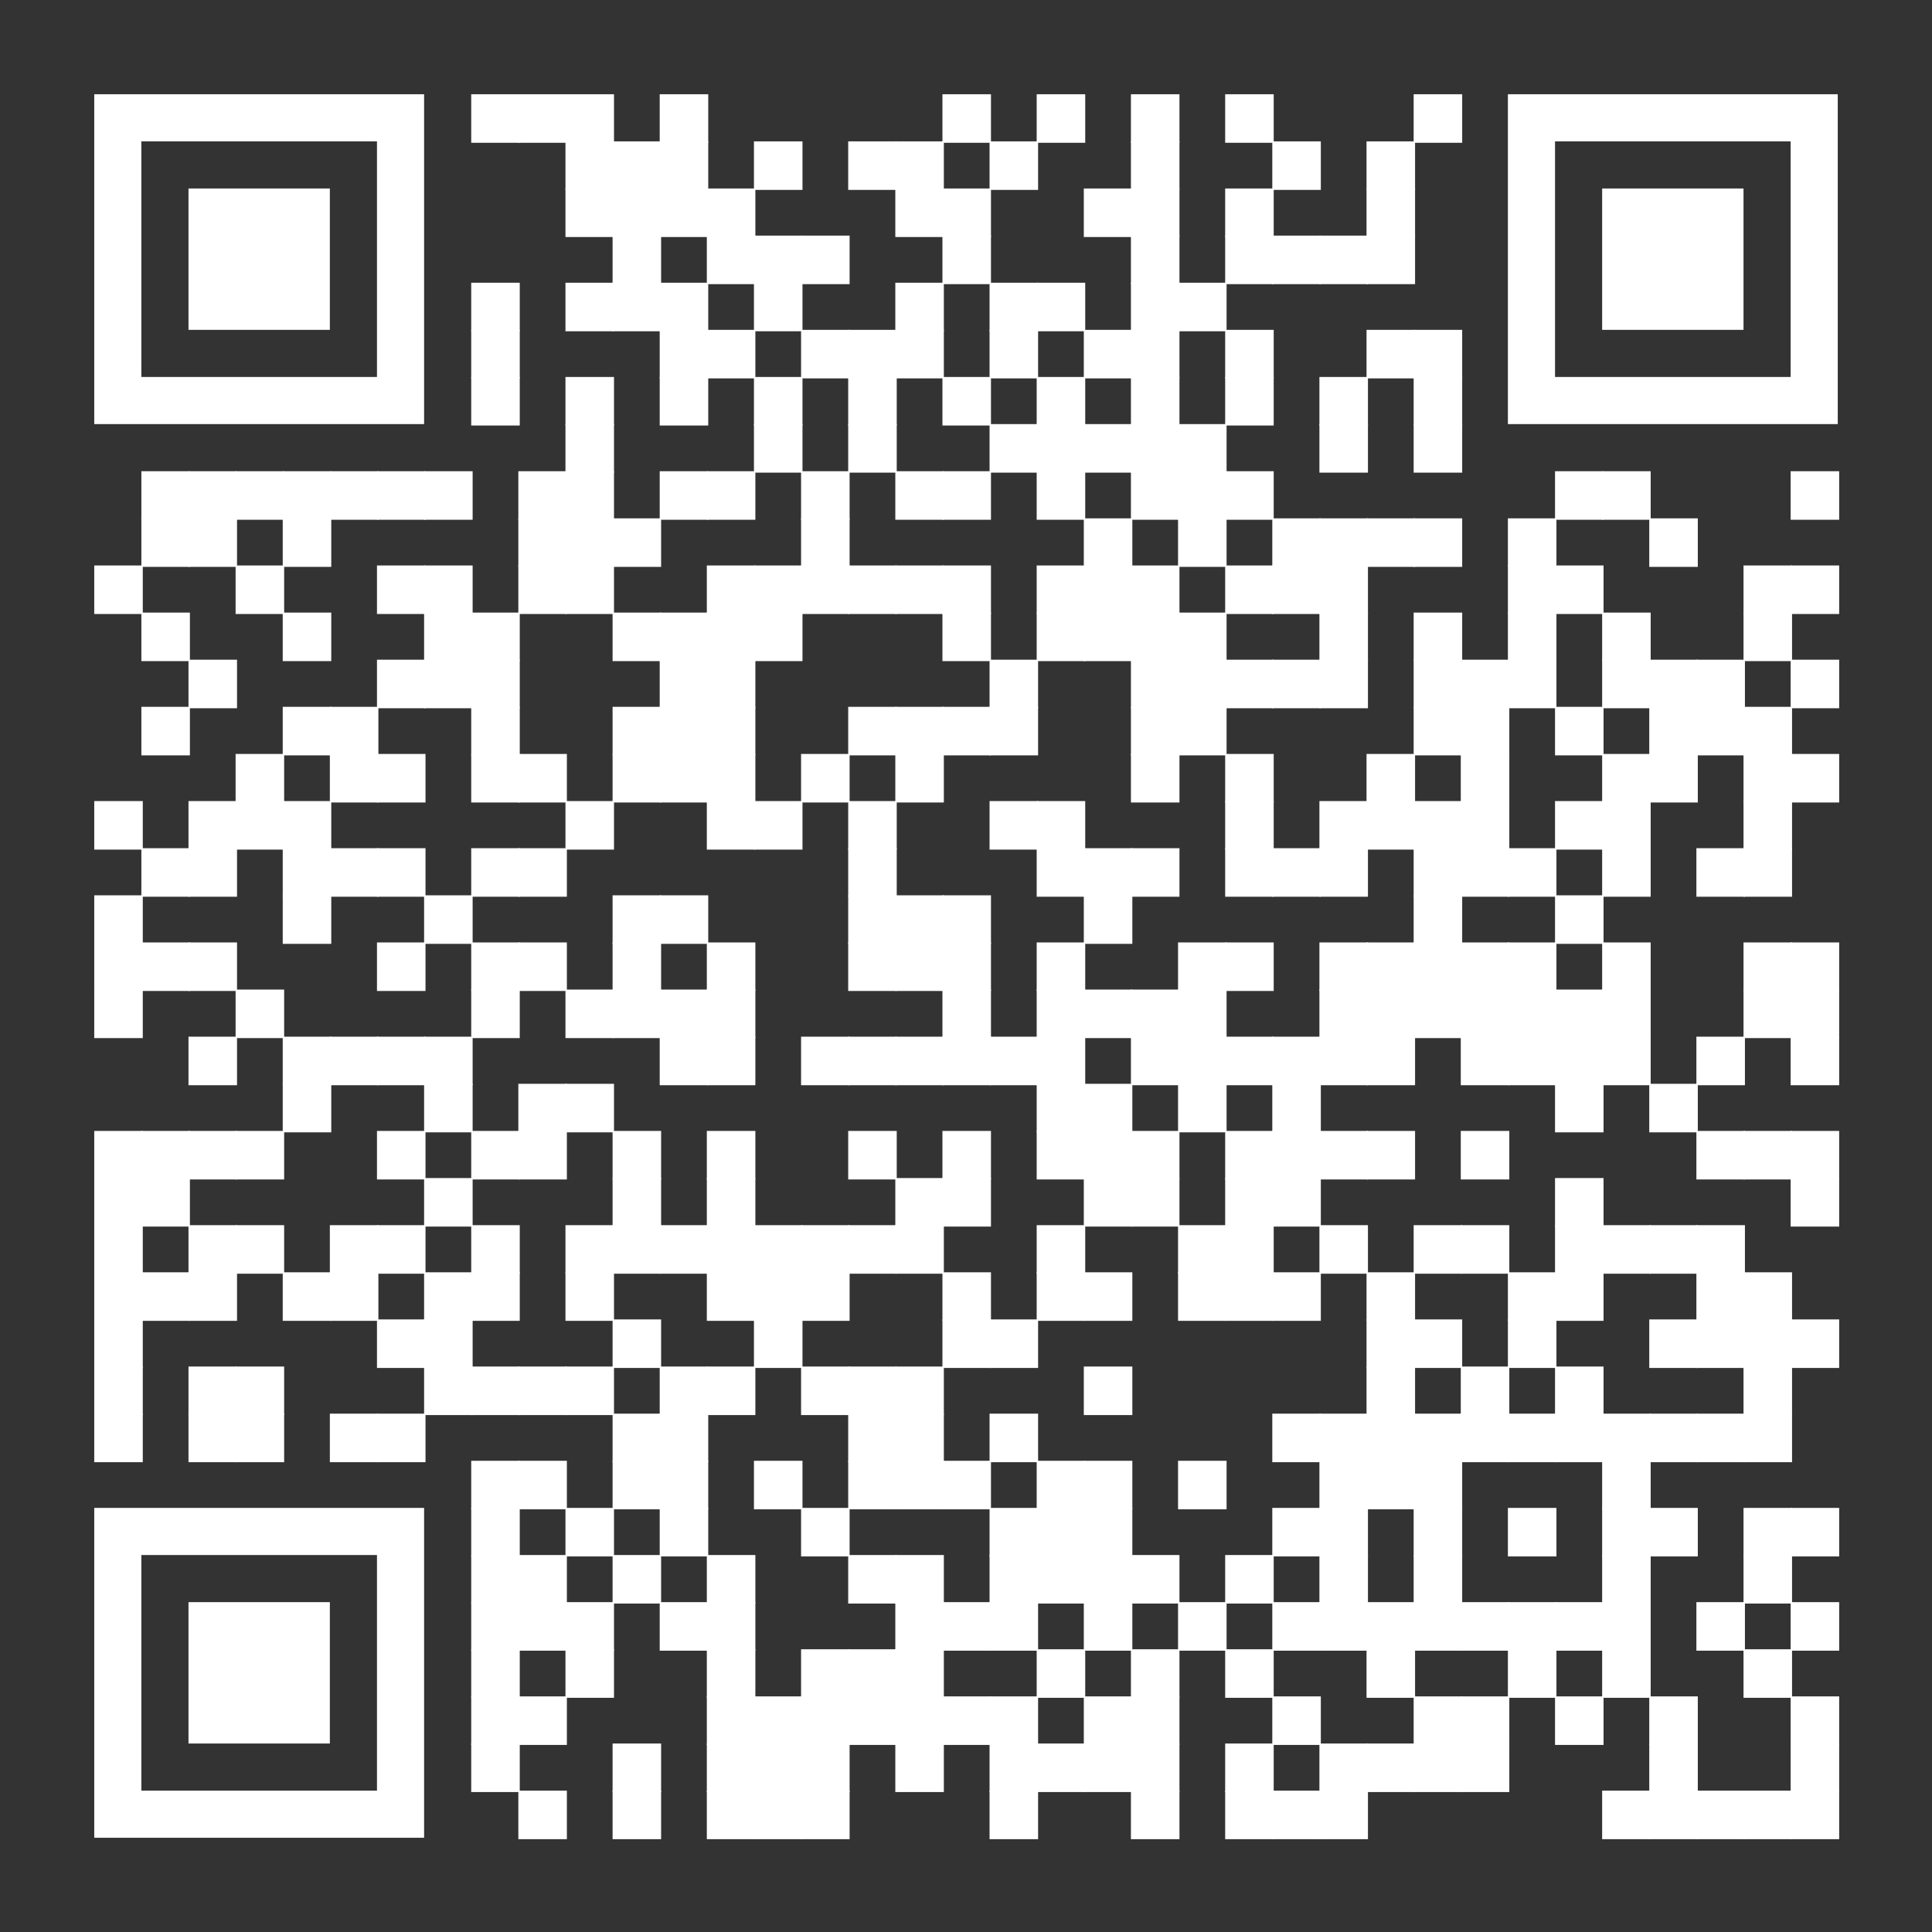 <?xml version="1.0" encoding="utf-8"?>
<svg xmlns="http://www.w3.org/2000/svg" height="984" viewBox="0 0 984 984" width="984">
  <rect x="0" y="0" width="984" height="984" fill="#333333" stroke="none"/>
  <g fill="#ffffff">
<g transform="translate(240,48) scale(4.12)">
      <rect height="6" width="6"/>
    </g>
<g transform="translate(264,48) scale(4.12)">
      <rect height="6" width="6"/>
    </g>
<g transform="translate(288,48) scale(4.12)">
      <rect height="6" width="6"/>
    </g>
<g transform="translate(336,48) scale(4.12)">
      <rect height="6" width="6"/>
    </g>
<g transform="translate(480,48) scale(4.12)">
      <rect height="6" width="6"/>
    </g>
<g transform="translate(528,48) scale(4.12)">
      <rect height="6" width="6"/>
    </g>
<g transform="translate(576,48) scale(4.12)">
      <rect height="6" width="6"/>
    </g>
<g transform="translate(624,48) scale(4.12)">
      <rect height="6" width="6"/>
    </g>
<g transform="translate(720,48) scale(4.12)">
      <rect height="6" width="6"/>
    </g>
<g transform="translate(288,72) scale(4.12)">
      <rect height="6" width="6"/>
    </g>
<g transform="translate(312,72) scale(4.12)">
      <rect height="6" width="6"/>
    </g>
<g transform="translate(336,72) scale(4.12)">
      <rect height="6" width="6"/>
    </g>
<g transform="translate(384,72) scale(4.12)">
      <rect height="6" width="6"/>
    </g>
<g transform="translate(432,72) scale(4.12)">
      <rect height="6" width="6"/>
    </g>
<g transform="translate(456,72) scale(4.12)">
      <rect height="6" width="6"/>
    </g>
<g transform="translate(504,72) scale(4.12)">
      <rect height="6" width="6"/>
    </g>
<g transform="translate(576,72) scale(4.12)">
      <rect height="6" width="6"/>
    </g>
<g transform="translate(648,72) scale(4.12)">
      <rect height="6" width="6"/>
    </g>
<g transform="translate(696,72) scale(4.12)">
      <rect height="6" width="6"/>
    </g>
<g transform="translate(288,96) scale(4.12)">
      <rect height="6" width="6"/>
    </g>
<g transform="translate(312,96) scale(4.12)">
      <rect height="6" width="6"/>
    </g>
<g transform="translate(336,96) scale(4.12)">
      <rect height="6" width="6"/>
    </g>
<g transform="translate(360,96) scale(4.12)">
      <rect height="6" width="6"/>
    </g>
<g transform="translate(456,96) scale(4.12)">
      <rect height="6" width="6"/>
    </g>
<g transform="translate(480,96) scale(4.12)">
      <rect height="6" width="6"/>
    </g>
<g transform="translate(552,96) scale(4.12)">
      <rect height="6" width="6"/>
    </g>
<g transform="translate(576,96) scale(4.12)">
      <rect height="6" width="6"/>
    </g>
<g transform="translate(624,96) scale(4.12)">
      <rect height="6" width="6"/>
    </g>
<g transform="translate(696,96) scale(4.12)">
      <rect height="6" width="6"/>
    </g>
<g transform="translate(312,120) scale(4.12)">
      <rect height="6" width="6"/>
    </g>
<g transform="translate(360,120) scale(4.12)">
      <rect height="6" width="6"/>
    </g>
<g transform="translate(384,120) scale(4.12)">
      <rect height="6" width="6"/>
    </g>
<g transform="translate(408,120) scale(4.12)">
      <rect height="6" width="6"/>
    </g>
<g transform="translate(480,120) scale(4.12)">
      <rect height="6" width="6"/>
    </g>
<g transform="translate(576,120) scale(4.12)">
      <rect height="6" width="6"/>
    </g>
<g transform="translate(624,120) scale(4.12)">
      <rect height="6" width="6"/>
    </g>
<g transform="translate(648,120) scale(4.12)">
      <rect height="6" width="6"/>
    </g>
<g transform="translate(672,120) scale(4.12)">
      <rect height="6" width="6"/>
    </g>
<g transform="translate(696,120) scale(4.12)">
      <rect height="6" width="6"/>
    </g>
<g transform="translate(240,144) scale(4.12)">
      <rect height="6" width="6"/>
    </g>
<g transform="translate(288,144) scale(4.12)">
      <rect height="6" width="6"/>
    </g>
<g transform="translate(312,144) scale(4.12)">
      <rect height="6" width="6"/>
    </g>
<g transform="translate(336,144) scale(4.12)">
      <rect height="6" width="6"/>
    </g>
<g transform="translate(384,144) scale(4.12)">
      <rect height="6" width="6"/>
    </g>
<g transform="translate(456,144) scale(4.12)">
      <rect height="6" width="6"/>
    </g>
<g transform="translate(504,144) scale(4.12)">
      <rect height="6" width="6"/>
    </g>
<g transform="translate(528,144) scale(4.12)">
      <rect height="6" width="6"/>
    </g>
<g transform="translate(576,144) scale(4.12)">
      <rect height="6" width="6"/>
    </g>
<g transform="translate(600,144) scale(4.12)">
      <rect height="6" width="6"/>
    </g>
<g transform="translate(240,168) scale(4.12)">
      <rect height="6" width="6"/>
    </g>
<g transform="translate(336,168) scale(4.12)">
      <rect height="6" width="6"/>
    </g>
<g transform="translate(360,168) scale(4.12)">
      <rect height="6" width="6"/>
    </g>
<g transform="translate(408,168) scale(4.12)">
      <rect height="6" width="6"/>
    </g>
<g transform="translate(432,168) scale(4.12)">
      <rect height="6" width="6"/>
    </g>
<g transform="translate(456,168) scale(4.12)">
      <rect height="6" width="6"/>
    </g>
<g transform="translate(504,168) scale(4.12)">
      <rect height="6" width="6"/>
    </g>
<g transform="translate(552,168) scale(4.12)">
      <rect height="6" width="6"/>
    </g>
<g transform="translate(576,168) scale(4.12)">
      <rect height="6" width="6"/>
    </g>
<g transform="translate(624,168) scale(4.12)">
      <rect height="6" width="6"/>
    </g>
<g transform="translate(696,168) scale(4.12)">
      <rect height="6" width="6"/>
    </g>
<g transform="translate(720,168) scale(4.12)">
      <rect height="6" width="6"/>
    </g>
<g transform="translate(240,192) scale(4.12)">
      <rect height="6" width="6"/>
    </g>
<g transform="translate(288,192) scale(4.12)">
      <rect height="6" width="6"/>
    </g>
<g transform="translate(336,192) scale(4.12)">
      <rect height="6" width="6"/>
    </g>
<g transform="translate(384,192) scale(4.12)">
      <rect height="6" width="6"/>
    </g>
<g transform="translate(432,192) scale(4.12)">
      <rect height="6" width="6"/>
    </g>
<g transform="translate(480,192) scale(4.12)">
      <rect height="6" width="6"/>
    </g>
<g transform="translate(528,192) scale(4.12)">
      <rect height="6" width="6"/>
    </g>
<g transform="translate(576,192) scale(4.12)">
      <rect height="6" width="6"/>
    </g>
<g transform="translate(624,192) scale(4.12)">
      <rect height="6" width="6"/>
    </g>
<g transform="translate(672,192) scale(4.12)">
      <rect height="6" width="6"/>
    </g>
<g transform="translate(720,192) scale(4.12)">
      <rect height="6" width="6"/>
    </g>
<g transform="translate(288,216) scale(4.12)">
      <rect height="6" width="6"/>
    </g>
<g transform="translate(384,216) scale(4.12)">
      <rect height="6" width="6"/>
    </g>
<g transform="translate(432,216) scale(4.12)">
      <rect height="6" width="6"/>
    </g>
<g transform="translate(504,216) scale(4.12)">
      <rect height="6" width="6"/>
    </g>
<g transform="translate(528,216) scale(4.12)">
      <rect height="6" width="6"/>
    </g>
<g transform="translate(552,216) scale(4.12)">
      <rect height="6" width="6"/>
    </g>
<g transform="translate(576,216) scale(4.12)">
      <rect height="6" width="6"/>
    </g>
<g transform="translate(600,216) scale(4.12)">
      <rect height="6" width="6"/>
    </g>
<g transform="translate(672,216) scale(4.12)">
      <rect height="6" width="6"/>
    </g>
<g transform="translate(720,216) scale(4.12)">
      <rect height="6" width="6"/>
    </g>
<g transform="translate(72,240) scale(4.12)">
      <rect height="6" width="6"/>
    </g>
<g transform="translate(96,240) scale(4.12)">
      <rect height="6" width="6"/>
    </g>
<g transform="translate(120,240) scale(4.12)">
      <rect height="6" width="6"/>
    </g>
<g transform="translate(144,240) scale(4.12)">
      <rect height="6" width="6"/>
    </g>
<g transform="translate(168,240) scale(4.12)">
      <rect height="6" width="6"/>
    </g>
<g transform="translate(192,240) scale(4.12)">
      <rect height="6" width="6"/>
    </g>
<g transform="translate(216,240) scale(4.12)">
      <rect height="6" width="6"/>
    </g>
<g transform="translate(264,240) scale(4.12)">
      <rect height="6" width="6"/>
    </g>
<g transform="translate(288,240) scale(4.12)">
      <rect height="6" width="6"/>
    </g>
<g transform="translate(336,240) scale(4.12)">
      <rect height="6" width="6"/>
    </g>
<g transform="translate(360,240) scale(4.12)">
      <rect height="6" width="6"/>
    </g>
<g transform="translate(408,240) scale(4.12)">
      <rect height="6" width="6"/>
    </g>
<g transform="translate(456,240) scale(4.12)">
      <rect height="6" width="6"/>
    </g>
<g transform="translate(480,240) scale(4.12)">
      <rect height="6" width="6"/>
    </g>
<g transform="translate(528,240) scale(4.12)">
      <rect height="6" width="6"/>
    </g>
<g transform="translate(576,240) scale(4.12)">
      <rect height="6" width="6"/>
    </g>
<g transform="translate(600,240) scale(4.12)">
      <rect height="6" width="6"/>
    </g>
<g transform="translate(624,240) scale(4.12)">
      <rect height="6" width="6"/>
    </g>
<g transform="translate(792,240) scale(4.12)">
      <rect height="6" width="6"/>
    </g>
<g transform="translate(816,240) scale(4.12)">
      <rect height="6" width="6"/>
    </g>
<g transform="translate(912,240) scale(4.12)">
      <rect height="6" width="6"/>
    </g>
<g transform="translate(72,264) scale(4.12)">
      <rect height="6" width="6"/>
    </g>
<g transform="translate(96,264) scale(4.12)">
      <rect height="6" width="6"/>
    </g>
<g transform="translate(144,264) scale(4.12)">
      <rect height="6" width="6"/>
    </g>
<g transform="translate(264,264) scale(4.12)">
      <rect height="6" width="6"/>
    </g>
<g transform="translate(288,264) scale(4.12)">
      <rect height="6" width="6"/>
    </g>
<g transform="translate(312,264) scale(4.12)">
      <rect height="6" width="6"/>
    </g>
<g transform="translate(408,264) scale(4.12)">
      <rect height="6" width="6"/>
    </g>
<g transform="translate(552,264) scale(4.12)">
      <rect height="6" width="6"/>
    </g>
<g transform="translate(600,264) scale(4.12)">
      <rect height="6" width="6"/>
    </g>
<g transform="translate(648,264) scale(4.12)">
      <rect height="6" width="6"/>
    </g>
<g transform="translate(672,264) scale(4.12)">
      <rect height="6" width="6"/>
    </g>
<g transform="translate(696,264) scale(4.12)">
      <rect height="6" width="6"/>
    </g>
<g transform="translate(720,264) scale(4.12)">
      <rect height="6" width="6"/>
    </g>
<g transform="translate(768,264) scale(4.12)">
      <rect height="6" width="6"/>
    </g>
<g transform="translate(840,264) scale(4.12)">
      <rect height="6" width="6"/>
    </g>
<g transform="translate(48,288) scale(4.12)">
      <rect height="6" width="6"/>
    </g>
<g transform="translate(120,288) scale(4.12)">
      <rect height="6" width="6"/>
    </g>
<g transform="translate(192,288) scale(4.12)">
      <rect height="6" width="6"/>
    </g>
<g transform="translate(216,288) scale(4.12)">
      <rect height="6" width="6"/>
    </g>
<g transform="translate(264,288) scale(4.12)">
      <rect height="6" width="6"/>
    </g>
<g transform="translate(288,288) scale(4.12)">
      <rect height="6" width="6"/>
    </g>
<g transform="translate(360,288) scale(4.12)">
      <rect height="6" width="6"/>
    </g>
<g transform="translate(384,288) scale(4.12)">
      <rect height="6" width="6"/>
    </g>
<g transform="translate(408,288) scale(4.12)">
      <rect height="6" width="6"/>
    </g>
<g transform="translate(432,288) scale(4.12)">
      <rect height="6" width="6"/>
    </g>
<g transform="translate(456,288) scale(4.12)">
      <rect height="6" width="6"/>
    </g>
<g transform="translate(480,288) scale(4.12)">
      <rect height="6" width="6"/>
    </g>
<g transform="translate(528,288) scale(4.12)">
      <rect height="6" width="6"/>
    </g>
<g transform="translate(552,288) scale(4.12)">
      <rect height="6" width="6"/>
    </g>
<g transform="translate(576,288) scale(4.12)">
      <rect height="6" width="6"/>
    </g>
<g transform="translate(624,288) scale(4.12)">
      <rect height="6" width="6"/>
    </g>
<g transform="translate(648,288) scale(4.12)">
      <rect height="6" width="6"/>
    </g>
<g transform="translate(672,288) scale(4.12)">
      <rect height="6" width="6"/>
    </g>
<g transform="translate(768,288) scale(4.12)">
      <rect height="6" width="6"/>
    </g>
<g transform="translate(792,288) scale(4.12)">
      <rect height="6" width="6"/>
    </g>
<g transform="translate(888,288) scale(4.12)">
      <rect height="6" width="6"/>
    </g>
<g transform="translate(912,288) scale(4.12)">
      <rect height="6" width="6"/>
    </g>
<g transform="translate(72,312) scale(4.12)">
      <rect height="6" width="6"/>
    </g>
<g transform="translate(144,312) scale(4.12)">
      <rect height="6" width="6"/>
    </g>
<g transform="translate(216,312) scale(4.12)">
      <rect height="6" width="6"/>
    </g>
<g transform="translate(240,312) scale(4.12)">
      <rect height="6" width="6"/>
    </g>
<g transform="translate(312,312) scale(4.12)">
      <rect height="6" width="6"/>
    </g>
<g transform="translate(336,312) scale(4.12)">
      <rect height="6" width="6"/>
    </g>
<g transform="translate(360,312) scale(4.12)">
      <rect height="6" width="6"/>
    </g>
<g transform="translate(384,312) scale(4.12)">
      <rect height="6" width="6"/>
    </g>
<g transform="translate(480,312) scale(4.12)">
      <rect height="6" width="6"/>
    </g>
<g transform="translate(528,312) scale(4.12)">
      <rect height="6" width="6"/>
    </g>
<g transform="translate(552,312) scale(4.12)">
      <rect height="6" width="6"/>
    </g>
<g transform="translate(576,312) scale(4.12)">
      <rect height="6" width="6"/>
    </g>
<g transform="translate(600,312) scale(4.12)">
      <rect height="6" width="6"/>
    </g>
<g transform="translate(672,312) scale(4.12)">
      <rect height="6" width="6"/>
    </g>
<g transform="translate(720,312) scale(4.12)">
      <rect height="6" width="6"/>
    </g>
<g transform="translate(768,312) scale(4.12)">
      <rect height="6" width="6"/>
    </g>
<g transform="translate(816,312) scale(4.12)">
      <rect height="6" width="6"/>
    </g>
<g transform="translate(888,312) scale(4.12)">
      <rect height="6" width="6"/>
    </g>
<g transform="translate(96,336) scale(4.12)">
      <rect height="6" width="6"/>
    </g>
<g transform="translate(192,336) scale(4.12)">
      <rect height="6" width="6"/>
    </g>
<g transform="translate(216,336) scale(4.12)">
      <rect height="6" width="6"/>
    </g>
<g transform="translate(240,336) scale(4.12)">
      <rect height="6" width="6"/>
    </g>
<g transform="translate(336,336) scale(4.12)">
      <rect height="6" width="6"/>
    </g>
<g transform="translate(360,336) scale(4.12)">
      <rect height="6" width="6"/>
    </g>
<g transform="translate(504,336) scale(4.12)">
      <rect height="6" width="6"/>
    </g>
<g transform="translate(576,336) scale(4.12)">
      <rect height="6" width="6"/>
    </g>
<g transform="translate(600,336) scale(4.12)">
      <rect height="6" width="6"/>
    </g>
<g transform="translate(624,336) scale(4.12)">
      <rect height="6" width="6"/>
    </g>
<g transform="translate(648,336) scale(4.12)">
      <rect height="6" width="6"/>
    </g>
<g transform="translate(672,336) scale(4.12)">
      <rect height="6" width="6"/>
    </g>
<g transform="translate(720,336) scale(4.12)">
      <rect height="6" width="6"/>
    </g>
<g transform="translate(744,336) scale(4.12)">
      <rect height="6" width="6"/>
    </g>
<g transform="translate(768,336) scale(4.12)">
      <rect height="6" width="6"/>
    </g>
<g transform="translate(816,336) scale(4.12)">
      <rect height="6" width="6"/>
    </g>
<g transform="translate(840,336) scale(4.12)">
      <rect height="6" width="6"/>
    </g>
<g transform="translate(864,336) scale(4.12)">
      <rect height="6" width="6"/>
    </g>
<g transform="translate(912,336) scale(4.12)">
      <rect height="6" width="6"/>
    </g>
<g transform="translate(72,360) scale(4.12)">
      <rect height="6" width="6"/>
    </g>
<g transform="translate(144,360) scale(4.12)">
      <rect height="6" width="6"/>
    </g>
<g transform="translate(168,360) scale(4.12)">
      <rect height="6" width="6"/>
    </g>
<g transform="translate(240,360) scale(4.12)">
      <rect height="6" width="6"/>
    </g>
<g transform="translate(312,360) scale(4.12)">
      <rect height="6" width="6"/>
    </g>
<g transform="translate(336,360) scale(4.12)">
      <rect height="6" width="6"/>
    </g>
<g transform="translate(360,360) scale(4.12)">
      <rect height="6" width="6"/>
    </g>
<g transform="translate(432,360) scale(4.12)">
      <rect height="6" width="6"/>
    </g>
<g transform="translate(456,360) scale(4.12)">
      <rect height="6" width="6"/>
    </g>
<g transform="translate(480,360) scale(4.12)">
      <rect height="6" width="6"/>
    </g>
<g transform="translate(504,360) scale(4.12)">
      <rect height="6" width="6"/>
    </g>
<g transform="translate(576,360) scale(4.12)">
      <rect height="6" width="6"/>
    </g>
<g transform="translate(600,360) scale(4.12)">
      <rect height="6" width="6"/>
    </g>
<g transform="translate(720,360) scale(4.12)">
      <rect height="6" width="6"/>
    </g>
<g transform="translate(744,360) scale(4.12)">
      <rect height="6" width="6"/>
    </g>
<g transform="translate(792,360) scale(4.12)">
      <rect height="6" width="6"/>
    </g>
<g transform="translate(840,360) scale(4.12)">
      <rect height="6" width="6"/>
    </g>
<g transform="translate(864,360) scale(4.12)">
      <rect height="6" width="6"/>
    </g>
<g transform="translate(888,360) scale(4.12)">
      <rect height="6" width="6"/>
    </g>
<g transform="translate(120,384) scale(4.12)">
      <rect height="6" width="6"/>
    </g>
<g transform="translate(168,384) scale(4.12)">
      <rect height="6" width="6"/>
    </g>
<g transform="translate(192,384) scale(4.12)">
      <rect height="6" width="6"/>
    </g>
<g transform="translate(240,384) scale(4.12)">
      <rect height="6" width="6"/>
    </g>
<g transform="translate(264,384) scale(4.12)">
      <rect height="6" width="6"/>
    </g>
<g transform="translate(312,384) scale(4.12)">
      <rect height="6" width="6"/>
    </g>
<g transform="translate(336,384) scale(4.12)">
      <rect height="6" width="6"/>
    </g>
<g transform="translate(360,384) scale(4.12)">
      <rect height="6" width="6"/>
    </g>
<g transform="translate(408,384) scale(4.12)">
      <rect height="6" width="6"/>
    </g>
<g transform="translate(456,384) scale(4.12)">
      <rect height="6" width="6"/>
    </g>
<g transform="translate(576,384) scale(4.12)">
      <rect height="6" width="6"/>
    </g>
<g transform="translate(624,384) scale(4.12)">
      <rect height="6" width="6"/>
    </g>
<g transform="translate(696,384) scale(4.12)">
      <rect height="6" width="6"/>
    </g>
<g transform="translate(744,384) scale(4.12)">
      <rect height="6" width="6"/>
    </g>
<g transform="translate(816,384) scale(4.12)">
      <rect height="6" width="6"/>
    </g>
<g transform="translate(840,384) scale(4.12)">
      <rect height="6" width="6"/>
    </g>
<g transform="translate(888,384) scale(4.12)">
      <rect height="6" width="6"/>
    </g>
<g transform="translate(912,384) scale(4.12)">
      <rect height="6" width="6"/>
    </g>
<g transform="translate(48,408) scale(4.12)">
      <rect height="6" width="6"/>
    </g>
<g transform="translate(96,408) scale(4.12)">
      <rect height="6" width="6"/>
    </g>
<g transform="translate(120,408) scale(4.12)">
      <rect height="6" width="6"/>
    </g>
<g transform="translate(144,408) scale(4.12)">
      <rect height="6" width="6"/>
    </g>
<g transform="translate(288,408) scale(4.12)">
      <rect height="6" width="6"/>
    </g>
<g transform="translate(360,408) scale(4.12)">
      <rect height="6" width="6"/>
    </g>
<g transform="translate(384,408) scale(4.12)">
      <rect height="6" width="6"/>
    </g>
<g transform="translate(432,408) scale(4.12)">
      <rect height="6" width="6"/>
    </g>
<g transform="translate(504,408) scale(4.12)">
      <rect height="6" width="6"/>
    </g>
<g transform="translate(528,408) scale(4.12)">
      <rect height="6" width="6"/>
    </g>
<g transform="translate(624,408) scale(4.12)">
      <rect height="6" width="6"/>
    </g>
<g transform="translate(672,408) scale(4.12)">
      <rect height="6" width="6"/>
    </g>
<g transform="translate(696,408) scale(4.12)">
      <rect height="6" width="6"/>
    </g>
<g transform="translate(720,408) scale(4.12)">
      <rect height="6" width="6"/>
    </g>
<g transform="translate(744,408) scale(4.12)">
      <rect height="6" width="6"/>
    </g>
<g transform="translate(792,408) scale(4.12)">
      <rect height="6" width="6"/>
    </g>
<g transform="translate(816,408) scale(4.12)">
      <rect height="6" width="6"/>
    </g>
<g transform="translate(888,408) scale(4.12)">
      <rect height="6" width="6"/>
    </g>
<g transform="translate(72,432) scale(4.12)">
      <rect height="6" width="6"/>
    </g>
<g transform="translate(96,432) scale(4.12)">
      <rect height="6" width="6"/>
    </g>
<g transform="translate(144,432) scale(4.12)">
      <rect height="6" width="6"/>
    </g>
<g transform="translate(168,432) scale(4.12)">
      <rect height="6" width="6"/>
    </g>
<g transform="translate(192,432) scale(4.12)">
      <rect height="6" width="6"/>
    </g>
<g transform="translate(240,432) scale(4.12)">
      <rect height="6" width="6"/>
    </g>
<g transform="translate(264,432) scale(4.12)">
      <rect height="6" width="6"/>
    </g>
<g transform="translate(432,432) scale(4.12)">
      <rect height="6" width="6"/>
    </g>
<g transform="translate(528,432) scale(4.12)">
      <rect height="6" width="6"/>
    </g>
<g transform="translate(552,432) scale(4.12)">
      <rect height="6" width="6"/>
    </g>
<g transform="translate(576,432) scale(4.12)">
      <rect height="6" width="6"/>
    </g>
<g transform="translate(624,432) scale(4.12)">
      <rect height="6" width="6"/>
    </g>
<g transform="translate(648,432) scale(4.12)">
      <rect height="6" width="6"/>
    </g>
<g transform="translate(672,432) scale(4.12)">
      <rect height="6" width="6"/>
    </g>
<g transform="translate(720,432) scale(4.12)">
      <rect height="6" width="6"/>
    </g>
<g transform="translate(744,432) scale(4.12)">
      <rect height="6" width="6"/>
    </g>
<g transform="translate(768,432) scale(4.12)">
      <rect height="6" width="6"/>
    </g>
<g transform="translate(816,432) scale(4.12)">
      <rect height="6" width="6"/>
    </g>
<g transform="translate(864,432) scale(4.12)">
      <rect height="6" width="6"/>
    </g>
<g transform="translate(888,432) scale(4.12)">
      <rect height="6" width="6"/>
    </g>
<g transform="translate(48,456) scale(4.12)">
      <rect height="6" width="6"/>
    </g>
<g transform="translate(144,456) scale(4.12)">
      <rect height="6" width="6"/>
    </g>
<g transform="translate(216,456) scale(4.12)">
      <rect height="6" width="6"/>
    </g>
<g transform="translate(312,456) scale(4.12)">
      <rect height="6" width="6"/>
    </g>
<g transform="translate(336,456) scale(4.12)">
      <rect height="6" width="6"/>
    </g>
<g transform="translate(432,456) scale(4.12)">
      <rect height="6" width="6"/>
    </g>
<g transform="translate(456,456) scale(4.12)">
      <rect height="6" width="6"/>
    </g>
<g transform="translate(480,456) scale(4.12)">
      <rect height="6" width="6"/>
    </g>
<g transform="translate(552,456) scale(4.12)">
      <rect height="6" width="6"/>
    </g>
<g transform="translate(720,456) scale(4.12)">
      <rect height="6" width="6"/>
    </g>
<g transform="translate(792,456) scale(4.12)">
      <rect height="6" width="6"/>
    </g>
<g transform="translate(48,480) scale(4.12)">
      <rect height="6" width="6"/>
    </g>
<g transform="translate(72,480) scale(4.12)">
      <rect height="6" width="6"/>
    </g>
<g transform="translate(96,480) scale(4.12)">
      <rect height="6" width="6"/>
    </g>
<g transform="translate(192,480) scale(4.12)">
      <rect height="6" width="6"/>
    </g>
<g transform="translate(240,480) scale(4.12)">
      <rect height="6" width="6"/>
    </g>
<g transform="translate(264,480) scale(4.12)">
      <rect height="6" width="6"/>
    </g>
<g transform="translate(312,480) scale(4.12)">
      <rect height="6" width="6"/>
    </g>
<g transform="translate(360,480) scale(4.12)">
      <rect height="6" width="6"/>
    </g>
<g transform="translate(432,480) scale(4.12)">
      <rect height="6" width="6"/>
    </g>
<g transform="translate(456,480) scale(4.12)">
      <rect height="6" width="6"/>
    </g>
<g transform="translate(480,480) scale(4.12)">
      <rect height="6" width="6"/>
    </g>
<g transform="translate(528,480) scale(4.12)">
      <rect height="6" width="6"/>
    </g>
<g transform="translate(600,480) scale(4.12)">
      <rect height="6" width="6"/>
    </g>
<g transform="translate(624,480) scale(4.12)">
      <rect height="6" width="6"/>
    </g>
<g transform="translate(672,480) scale(4.12)">
      <rect height="6" width="6"/>
    </g>
<g transform="translate(696,480) scale(4.12)">
      <rect height="6" width="6"/>
    </g>
<g transform="translate(720,480) scale(4.12)">
      <rect height="6" width="6"/>
    </g>
<g transform="translate(744,480) scale(4.12)">
      <rect height="6" width="6"/>
    </g>
<g transform="translate(768,480) scale(4.12)">
      <rect height="6" width="6"/>
    </g>
<g transform="translate(816,480) scale(4.12)">
      <rect height="6" width="6"/>
    </g>
<g transform="translate(888,480) scale(4.12)">
      <rect height="6" width="6"/>
    </g>
<g transform="translate(912,480) scale(4.12)">
      <rect height="6" width="6"/>
    </g>
<g transform="translate(48,504) scale(4.12)">
      <rect height="6" width="6"/>
    </g>
<g transform="translate(120,504) scale(4.12)">
      <rect height="6" width="6"/>
    </g>
<g transform="translate(240,504) scale(4.12)">
      <rect height="6" width="6"/>
    </g>
<g transform="translate(288,504) scale(4.12)">
      <rect height="6" width="6"/>
    </g>
<g transform="translate(312,504) scale(4.12)">
      <rect height="6" width="6"/>
    </g>
<g transform="translate(336,504) scale(4.12)">
      <rect height="6" width="6"/>
    </g>
<g transform="translate(360,504) scale(4.12)">
      <rect height="6" width="6"/>
    </g>
<g transform="translate(480,504) scale(4.12)">
      <rect height="6" width="6"/>
    </g>
<g transform="translate(528,504) scale(4.12)">
      <rect height="6" width="6"/>
    </g>
<g transform="translate(552,504) scale(4.12)">
      <rect height="6" width="6"/>
    </g>
<g transform="translate(576,504) scale(4.12)">
      <rect height="6" width="6"/>
    </g>
<g transform="translate(600,504) scale(4.12)">
      <rect height="6" width="6"/>
    </g>
<g transform="translate(672,504) scale(4.12)">
      <rect height="6" width="6"/>
    </g>
<g transform="translate(696,504) scale(4.12)">
      <rect height="6" width="6"/>
    </g>
<g transform="translate(720,504) scale(4.12)">
      <rect height="6" width="6"/>
    </g>
<g transform="translate(744,504) scale(4.12)">
      <rect height="6" width="6"/>
    </g>
<g transform="translate(768,504) scale(4.12)">
      <rect height="6" width="6"/>
    </g>
<g transform="translate(792,504) scale(4.12)">
      <rect height="6" width="6"/>
    </g>
<g transform="translate(816,504) scale(4.12)">
      <rect height="6" width="6"/>
    </g>
<g transform="translate(888,504) scale(4.12)">
      <rect height="6" width="6"/>
    </g>
<g transform="translate(912,504) scale(4.12)">
      <rect height="6" width="6"/>
    </g>
<g transform="translate(96,528) scale(4.12)">
      <rect height="6" width="6"/>
    </g>
<g transform="translate(144,528) scale(4.12)">
      <rect height="6" width="6"/>
    </g>
<g transform="translate(168,528) scale(4.12)">
      <rect height="6" width="6"/>
    </g>
<g transform="translate(192,528) scale(4.12)">
      <rect height="6" width="6"/>
    </g>
<g transform="translate(216,528) scale(4.12)">
      <rect height="6" width="6"/>
    </g>
<g transform="translate(336,528) scale(4.12)">
      <rect height="6" width="6"/>
    </g>
<g transform="translate(360,528) scale(4.12)">
      <rect height="6" width="6"/>
    </g>
<g transform="translate(408,528) scale(4.12)">
      <rect height="6" width="6"/>
    </g>
<g transform="translate(432,528) scale(4.12)">
      <rect height="6" width="6"/>
    </g>
<g transform="translate(456,528) scale(4.12)">
      <rect height="6" width="6"/>
    </g>
<g transform="translate(480,528) scale(4.12)">
      <rect height="6" width="6"/>
    </g>
<g transform="translate(504,528) scale(4.12)">
      <rect height="6" width="6"/>
    </g>
<g transform="translate(528,528) scale(4.12)">
      <rect height="6" width="6"/>
    </g>
<g transform="translate(576,528) scale(4.12)">
      <rect height="6" width="6"/>
    </g>
<g transform="translate(600,528) scale(4.12)">
      <rect height="6" width="6"/>
    </g>
<g transform="translate(624,528) scale(4.12)">
      <rect height="6" width="6"/>
    </g>
<g transform="translate(648,528) scale(4.12)">
      <rect height="6" width="6"/>
    </g>
<g transform="translate(672,528) scale(4.12)">
      <rect height="6" width="6"/>
    </g>
<g transform="translate(696,528) scale(4.12)">
      <rect height="6" width="6"/>
    </g>
<g transform="translate(744,528) scale(4.12)">
      <rect height="6" width="6"/>
    </g>
<g transform="translate(768,528) scale(4.12)">
      <rect height="6" width="6"/>
    </g>
<g transform="translate(792,528) scale(4.12)">
      <rect height="6" width="6"/>
    </g>
<g transform="translate(816,528) scale(4.12)">
      <rect height="6" width="6"/>
    </g>
<g transform="translate(864,528) scale(4.12)">
      <rect height="6" width="6"/>
    </g>
<g transform="translate(912,528) scale(4.12)">
      <rect height="6" width="6"/>
    </g>
<g transform="translate(144,552) scale(4.12)">
      <rect height="6" width="6"/>
    </g>
<g transform="translate(216,552) scale(4.12)">
      <rect height="6" width="6"/>
    </g>
<g transform="translate(264,552) scale(4.12)">
      <rect height="6" width="6"/>
    </g>
<g transform="translate(288,552) scale(4.12)">
      <rect height="6" width="6"/>
    </g>
<g transform="translate(528,552) scale(4.12)">
      <rect height="6" width="6"/>
    </g>
<g transform="translate(552,552) scale(4.12)">
      <rect height="6" width="6"/>
    </g>
<g transform="translate(600,552) scale(4.12)">
      <rect height="6" width="6"/>
    </g>
<g transform="translate(648,552) scale(4.12)">
      <rect height="6" width="6"/>
    </g>
<g transform="translate(792,552) scale(4.12)">
      <rect height="6" width="6"/>
    </g>
<g transform="translate(840,552) scale(4.12)">
      <rect height="6" width="6"/>
    </g>
<g transform="translate(48,576) scale(4.12)">
      <rect height="6" width="6"/>
    </g>
<g transform="translate(72,576) scale(4.12)">
      <rect height="6" width="6"/>
    </g>
<g transform="translate(96,576) scale(4.12)">
      <rect height="6" width="6"/>
    </g>
<g transform="translate(120,576) scale(4.12)">
      <rect height="6" width="6"/>
    </g>
<g transform="translate(192,576) scale(4.12)">
      <rect height="6" width="6"/>
    </g>
<g transform="translate(240,576) scale(4.12)">
      <rect height="6" width="6"/>
    </g>
<g transform="translate(264,576) scale(4.12)">
      <rect height="6" width="6"/>
    </g>
<g transform="translate(312,576) scale(4.12)">
      <rect height="6" width="6"/>
    </g>
<g transform="translate(360,576) scale(4.12)">
      <rect height="6" width="6"/>
    </g>
<g transform="translate(432,576) scale(4.12)">
      <rect height="6" width="6"/>
    </g>
<g transform="translate(480,576) scale(4.12)">
      <rect height="6" width="6"/>
    </g>
<g transform="translate(528,576) scale(4.12)">
      <rect height="6" width="6"/>
    </g>
<g transform="translate(552,576) scale(4.12)">
      <rect height="6" width="6"/>
    </g>
<g transform="translate(576,576) scale(4.12)">
      <rect height="6" width="6"/>
    </g>
<g transform="translate(624,576) scale(4.12)">
      <rect height="6" width="6"/>
    </g>
<g transform="translate(648,576) scale(4.12)">
      <rect height="6" width="6"/>
    </g>
<g transform="translate(672,576) scale(4.12)">
      <rect height="6" width="6"/>
    </g>
<g transform="translate(696,576) scale(4.12)">
      <rect height="6" width="6"/>
    </g>
<g transform="translate(744,576) scale(4.12)">
      <rect height="6" width="6"/>
    </g>
<g transform="translate(864,576) scale(4.12)">
      <rect height="6" width="6"/>
    </g>
<g transform="translate(888,576) scale(4.12)">
      <rect height="6" width="6"/>
    </g>
<g transform="translate(912,576) scale(4.12)">
      <rect height="6" width="6"/>
    </g>
<g transform="translate(48,600) scale(4.12)">
      <rect height="6" width="6"/>
    </g>
<g transform="translate(72,600) scale(4.12)">
      <rect height="6" width="6"/>
    </g>
<g transform="translate(216,600) scale(4.12)">
      <rect height="6" width="6"/>
    </g>
<g transform="translate(312,600) scale(4.12)">
      <rect height="6" width="6"/>
    </g>
<g transform="translate(360,600) scale(4.12)">
      <rect height="6" width="6"/>
    </g>
<g transform="translate(456,600) scale(4.12)">
      <rect height="6" width="6"/>
    </g>
<g transform="translate(480,600) scale(4.12)">
      <rect height="6" width="6"/>
    </g>
<g transform="translate(552,600) scale(4.12)">
      <rect height="6" width="6"/>
    </g>
<g transform="translate(576,600) scale(4.12)">
      <rect height="6" width="6"/>
    </g>
<g transform="translate(624,600) scale(4.12)">
      <rect height="6" width="6"/>
    </g>
<g transform="translate(648,600) scale(4.12)">
      <rect height="6" width="6"/>
    </g>
<g transform="translate(792,600) scale(4.12)">
      <rect height="6" width="6"/>
    </g>
<g transform="translate(912,600) scale(4.12)">
      <rect height="6" width="6"/>
    </g>
<g transform="translate(48,624) scale(4.12)">
      <rect height="6" width="6"/>
    </g>
<g transform="translate(96,624) scale(4.12)">
      <rect height="6" width="6"/>
    </g>
<g transform="translate(120,624) scale(4.12)">
      <rect height="6" width="6"/>
    </g>
<g transform="translate(168,624) scale(4.12)">
      <rect height="6" width="6"/>
    </g>
<g transform="translate(192,624) scale(4.12)">
      <rect height="6" width="6"/>
    </g>
<g transform="translate(240,624) scale(4.12)">
      <rect height="6" width="6"/>
    </g>
<g transform="translate(288,624) scale(4.12)">
      <rect height="6" width="6"/>
    </g>
<g transform="translate(312,624) scale(4.12)">
      <rect height="6" width="6"/>
    </g>
<g transform="translate(336,624) scale(4.12)">
      <rect height="6" width="6"/>
    </g>
<g transform="translate(360,624) scale(4.12)">
      <rect height="6" width="6"/>
    </g>
<g transform="translate(384,624) scale(4.12)">
      <rect height="6" width="6"/>
    </g>
<g transform="translate(408,624) scale(4.12)">
      <rect height="6" width="6"/>
    </g>
<g transform="translate(432,624) scale(4.12)">
      <rect height="6" width="6"/>
    </g>
<g transform="translate(456,624) scale(4.12)">
      <rect height="6" width="6"/>
    </g>
<g transform="translate(528,624) scale(4.12)">
      <rect height="6" width="6"/>
    </g>
<g transform="translate(600,624) scale(4.12)">
      <rect height="6" width="6"/>
    </g>
<g transform="translate(624,624) scale(4.12)">
      <rect height="6" width="6"/>
    </g>
<g transform="translate(672,624) scale(4.12)">
      <rect height="6" width="6"/>
    </g>
<g transform="translate(720,624) scale(4.12)">
      <rect height="6" width="6"/>
    </g>
<g transform="translate(744,624) scale(4.12)">
      <rect height="6" width="6"/>
    </g>
<g transform="translate(792,624) scale(4.12)">
      <rect height="6" width="6"/>
    </g>
<g transform="translate(816,624) scale(4.12)">
      <rect height="6" width="6"/>
    </g>
<g transform="translate(840,624) scale(4.12)">
      <rect height="6" width="6"/>
    </g>
<g transform="translate(864,624) scale(4.12)">
      <rect height="6" width="6"/>
    </g>
<g transform="translate(48,648) scale(4.12)">
      <rect height="6" width="6"/>
    </g>
<g transform="translate(72,648) scale(4.12)">
      <rect height="6" width="6"/>
    </g>
<g transform="translate(96,648) scale(4.12)">
      <rect height="6" width="6"/>
    </g>
<g transform="translate(144,648) scale(4.12)">
      <rect height="6" width="6"/>
    </g>
<g transform="translate(168,648) scale(4.12)">
      <rect height="6" width="6"/>
    </g>
<g transform="translate(216,648) scale(4.12)">
      <rect height="6" width="6"/>
    </g>
<g transform="translate(240,648) scale(4.12)">
      <rect height="6" width="6"/>
    </g>
<g transform="translate(288,648) scale(4.12)">
      <rect height="6" width="6"/>
    </g>
<g transform="translate(360,648) scale(4.12)">
      <rect height="6" width="6"/>
    </g>
<g transform="translate(384,648) scale(4.12)">
      <rect height="6" width="6"/>
    </g>
<g transform="translate(408,648) scale(4.12)">
      <rect height="6" width="6"/>
    </g>
<g transform="translate(480,648) scale(4.12)">
      <rect height="6" width="6"/>
    </g>
<g transform="translate(528,648) scale(4.12)">
      <rect height="6" width="6"/>
    </g>
<g transform="translate(552,648) scale(4.12)">
      <rect height="6" width="6"/>
    </g>
<g transform="translate(600,648) scale(4.12)">
      <rect height="6" width="6"/>
    </g>
<g transform="translate(624,648) scale(4.12)">
      <rect height="6" width="6"/>
    </g>
<g transform="translate(648,648) scale(4.12)">
      <rect height="6" width="6"/>
    </g>
<g transform="translate(696,648) scale(4.12)">
      <rect height="6" width="6"/>
    </g>
<g transform="translate(768,648) scale(4.12)">
      <rect height="6" width="6"/>
    </g>
<g transform="translate(792,648) scale(4.12)">
      <rect height="6" width="6"/>
    </g>
<g transform="translate(864,648) scale(4.12)">
      <rect height="6" width="6"/>
    </g>
<g transform="translate(888,648) scale(4.12)">
      <rect height="6" width="6"/>
    </g>
<g transform="translate(48,672) scale(4.12)">
      <rect height="6" width="6"/>
    </g>
<g transform="translate(192,672) scale(4.12)">
      <rect height="6" width="6"/>
    </g>
<g transform="translate(216,672) scale(4.12)">
      <rect height="6" width="6"/>
    </g>
<g transform="translate(312,672) scale(4.12)">
      <rect height="6" width="6"/>
    </g>
<g transform="translate(384,672) scale(4.12)">
      <rect height="6" width="6"/>
    </g>
<g transform="translate(480,672) scale(4.12)">
      <rect height="6" width="6"/>
    </g>
<g transform="translate(504,672) scale(4.12)">
      <rect height="6" width="6"/>
    </g>
<g transform="translate(696,672) scale(4.12)">
      <rect height="6" width="6"/>
    </g>
<g transform="translate(720,672) scale(4.12)">
      <rect height="6" width="6"/>
    </g>
<g transform="translate(768,672) scale(4.12)">
      <rect height="6" width="6"/>
    </g>
<g transform="translate(840,672) scale(4.12)">
      <rect height="6" width="6"/>
    </g>
<g transform="translate(864,672) scale(4.12)">
      <rect height="6" width="6"/>
    </g>
<g transform="translate(888,672) scale(4.12)">
      <rect height="6" width="6"/>
    </g>
<g transform="translate(912,672) scale(4.12)">
      <rect height="6" width="6"/>
    </g>
<g transform="translate(48,696) scale(4.12)">
      <rect height="6" width="6"/>
    </g>
<g transform="translate(96,696) scale(4.12)">
      <rect height="6" width="6"/>
    </g>
<g transform="translate(120,696) scale(4.12)">
      <rect height="6" width="6"/>
    </g>
<g transform="translate(216,696) scale(4.12)">
      <rect height="6" width="6"/>
    </g>
<g transform="translate(240,696) scale(4.12)">
      <rect height="6" width="6"/>
    </g>
<g transform="translate(264,696) scale(4.12)">
      <rect height="6" width="6"/>
    </g>
<g transform="translate(288,696) scale(4.12)">
      <rect height="6" width="6"/>
    </g>
<g transform="translate(336,696) scale(4.12)">
      <rect height="6" width="6"/>
    </g>
<g transform="translate(360,696) scale(4.12)">
      <rect height="6" width="6"/>
    </g>
<g transform="translate(408,696) scale(4.12)">
      <rect height="6" width="6"/>
    </g>
<g transform="translate(432,696) scale(4.12)">
      <rect height="6" width="6"/>
    </g>
<g transform="translate(456,696) scale(4.12)">
      <rect height="6" width="6"/>
    </g>
<g transform="translate(552,696) scale(4.12)">
      <rect height="6" width="6"/>
    </g>
<g transform="translate(696,696) scale(4.12)">
      <rect height="6" width="6"/>
    </g>
<g transform="translate(744,696) scale(4.12)">
      <rect height="6" width="6"/>
    </g>
<g transform="translate(792,696) scale(4.12)">
      <rect height="6" width="6"/>
    </g>
<g transform="translate(888,696) scale(4.12)">
      <rect height="6" width="6"/>
    </g>
<g transform="translate(48,720) scale(4.12)">
      <rect height="6" width="6"/>
    </g>
<g transform="translate(96,720) scale(4.12)">
      <rect height="6" width="6"/>
    </g>
<g transform="translate(120,720) scale(4.12)">
      <rect height="6" width="6"/>
    </g>
<g transform="translate(168,720) scale(4.12)">
      <rect height="6" width="6"/>
    </g>
<g transform="translate(192,720) scale(4.12)">
      <rect height="6" width="6"/>
    </g>
<g transform="translate(312,720) scale(4.12)">
      <rect height="6" width="6"/>
    </g>
<g transform="translate(336,720) scale(4.12)">
      <rect height="6" width="6"/>
    </g>
<g transform="translate(432,720) scale(4.12)">
      <rect height="6" width="6"/>
    </g>
<g transform="translate(456,720) scale(4.12)">
      <rect height="6" width="6"/>
    </g>
<g transform="translate(504,720) scale(4.12)">
      <rect height="6" width="6"/>
    </g>
<g transform="translate(648,720) scale(4.12)">
      <rect height="6" width="6"/>
    </g>
<g transform="translate(672,720) scale(4.12)">
      <rect height="6" width="6"/>
    </g>
<g transform="translate(696,720) scale(4.12)">
      <rect height="6" width="6"/>
    </g>
<g transform="translate(720,720) scale(4.12)">
      <rect height="6" width="6"/>
    </g>
<g transform="translate(744,720) scale(4.12)">
      <rect height="6" width="6"/>
    </g>
<g transform="translate(768,720) scale(4.12)">
      <rect height="6" width="6"/>
    </g>
<g transform="translate(792,720) scale(4.12)">
      <rect height="6" width="6"/>
    </g>
<g transform="translate(816,720) scale(4.12)">
      <rect height="6" width="6"/>
    </g>
<g transform="translate(840,720) scale(4.12)">
      <rect height="6" width="6"/>
    </g>
<g transform="translate(864,720) scale(4.12)">
      <rect height="6" width="6"/>
    </g>
<g transform="translate(888,720) scale(4.12)">
      <rect height="6" width="6"/>
    </g>
<g transform="translate(240,744) scale(4.12)">
      <rect height="6" width="6"/>
    </g>
<g transform="translate(264,744) scale(4.12)">
      <rect height="6" width="6"/>
    </g>
<g transform="translate(312,744) scale(4.12)">
      <rect height="6" width="6"/>
    </g>
<g transform="translate(336,744) scale(4.12)">
      <rect height="6" width="6"/>
    </g>
<g transform="translate(384,744) scale(4.12)">
      <rect height="6" width="6"/>
    </g>
<g transform="translate(432,744) scale(4.12)">
      <rect height="6" width="6"/>
    </g>
<g transform="translate(456,744) scale(4.12)">
      <rect height="6" width="6"/>
    </g>
<g transform="translate(480,744) scale(4.12)">
      <rect height="6" width="6"/>
    </g>
<g transform="translate(528,744) scale(4.12)">
      <rect height="6" width="6"/>
    </g>
<g transform="translate(552,744) scale(4.12)">
      <rect height="6" width="6"/>
    </g>
<g transform="translate(600,744) scale(4.12)">
      <rect height="6" width="6"/>
    </g>
<g transform="translate(672,744) scale(4.12)">
      <rect height="6" width="6"/>
    </g>
<g transform="translate(696,744) scale(4.12)">
      <rect height="6" width="6"/>
    </g>
<g transform="translate(720,744) scale(4.12)">
      <rect height="6" width="6"/>
    </g>
<g transform="translate(816,744) scale(4.12)">
      <rect height="6" width="6"/>
    </g>
<g transform="translate(240,768) scale(4.12)">
      <rect height="6" width="6"/>
    </g>
<g transform="translate(288,768) scale(4.12)">
      <rect height="6" width="6"/>
    </g>
<g transform="translate(336,768) scale(4.12)">
      <rect height="6" width="6"/>
    </g>
<g transform="translate(408,768) scale(4.12)">
      <rect height="6" width="6"/>
    </g>
<g transform="translate(504,768) scale(4.12)">
      <rect height="6" width="6"/>
    </g>
<g transform="translate(528,768) scale(4.12)">
      <rect height="6" width="6"/>
    </g>
<g transform="translate(552,768) scale(4.12)">
      <rect height="6" width="6"/>
    </g>
<g transform="translate(648,768) scale(4.12)">
      <rect height="6" width="6"/>
    </g>
<g transform="translate(672,768) scale(4.12)">
      <rect height="6" width="6"/>
    </g>
<g transform="translate(720,768) scale(4.12)">
      <rect height="6" width="6"/>
    </g>
<g transform="translate(768,768) scale(4.12)">
      <rect height="6" width="6"/>
    </g>
<g transform="translate(816,768) scale(4.12)">
      <rect height="6" width="6"/>
    </g>
<g transform="translate(840,768) scale(4.12)">
      <rect height="6" width="6"/>
    </g>
<g transform="translate(888,768) scale(4.12)">
      <rect height="6" width="6"/>
    </g>
<g transform="translate(912,768) scale(4.12)">
      <rect height="6" width="6"/>
    </g>
<g transform="translate(240,792) scale(4.12)">
      <rect height="6" width="6"/>
    </g>
<g transform="translate(264,792) scale(4.12)">
      <rect height="6" width="6"/>
    </g>
<g transform="translate(312,792) scale(4.12)">
      <rect height="6" width="6"/>
    </g>
<g transform="translate(360,792) scale(4.12)">
      <rect height="6" width="6"/>
    </g>
<g transform="translate(432,792) scale(4.12)">
      <rect height="6" width="6"/>
    </g>
<g transform="translate(456,792) scale(4.12)">
      <rect height="6" width="6"/>
    </g>
<g transform="translate(504,792) scale(4.12)">
      <rect height="6" width="6"/>
    </g>
<g transform="translate(528,792) scale(4.12)">
      <rect height="6" width="6"/>
    </g>
<g transform="translate(552,792) scale(4.12)">
      <rect height="6" width="6"/>
    </g>
<g transform="translate(576,792) scale(4.12)">
      <rect height="6" width="6"/>
    </g>
<g transform="translate(624,792) scale(4.12)">
      <rect height="6" width="6"/>
    </g>
<g transform="translate(672,792) scale(4.12)">
      <rect height="6" width="6"/>
    </g>
<g transform="translate(720,792) scale(4.12)">
      <rect height="6" width="6"/>
    </g>
<g transform="translate(816,792) scale(4.12)">
      <rect height="6" width="6"/>
    </g>
<g transform="translate(888,792) scale(4.12)">
      <rect height="6" width="6"/>
    </g>
<g transform="translate(240,816) scale(4.12)">
      <rect height="6" width="6"/>
    </g>
<g transform="translate(264,816) scale(4.12)">
      <rect height="6" width="6"/>
    </g>
<g transform="translate(288,816) scale(4.12)">
      <rect height="6" width="6"/>
    </g>
<g transform="translate(336,816) scale(4.12)">
      <rect height="6" width="6"/>
    </g>
<g transform="translate(360,816) scale(4.12)">
      <rect height="6" width="6"/>
    </g>
<g transform="translate(456,816) scale(4.12)">
      <rect height="6" width="6"/>
    </g>
<g transform="translate(480,816) scale(4.12)">
      <rect height="6" width="6"/>
    </g>
<g transform="translate(504,816) scale(4.12)">
      <rect height="6" width="6"/>
    </g>
<g transform="translate(552,816) scale(4.12)">
      <rect height="6" width="6"/>
    </g>
<g transform="translate(600,816) scale(4.12)">
      <rect height="6" width="6"/>
    </g>
<g transform="translate(648,816) scale(4.12)">
      <rect height="6" width="6"/>
    </g>
<g transform="translate(672,816) scale(4.12)">
      <rect height="6" width="6"/>
    </g>
<g transform="translate(696,816) scale(4.12)">
      <rect height="6" width="6"/>
    </g>
<g transform="translate(720,816) scale(4.12)">
      <rect height="6" width="6"/>
    </g>
<g transform="translate(744,816) scale(4.12)">
      <rect height="6" width="6"/>
    </g>
<g transform="translate(768,816) scale(4.12)">
      <rect height="6" width="6"/>
    </g>
<g transform="translate(792,816) scale(4.12)">
      <rect height="6" width="6"/>
    </g>
<g transform="translate(816,816) scale(4.12)">
      <rect height="6" width="6"/>
    </g>
<g transform="translate(864,816) scale(4.12)">
      <rect height="6" width="6"/>
    </g>
<g transform="translate(912,816) scale(4.12)">
      <rect height="6" width="6"/>
    </g>
<g transform="translate(240,840) scale(4.12)">
      <rect height="6" width="6"/>
    </g>
<g transform="translate(288,840) scale(4.12)">
      <rect height="6" width="6"/>
    </g>
<g transform="translate(360,840) scale(4.12)">
      <rect height="6" width="6"/>
    </g>
<g transform="translate(408,840) scale(4.12)">
      <rect height="6" width="6"/>
    </g>
<g transform="translate(432,840) scale(4.12)">
      <rect height="6" width="6"/>
    </g>
<g transform="translate(456,840) scale(4.12)">
      <rect height="6" width="6"/>
    </g>
<g transform="translate(528,840) scale(4.12)">
      <rect height="6" width="6"/>
    </g>
<g transform="translate(576,840) scale(4.12)">
      <rect height="6" width="6"/>
    </g>
<g transform="translate(624,840) scale(4.12)">
      <rect height="6" width="6"/>
    </g>
<g transform="translate(696,840) scale(4.12)">
      <rect height="6" width="6"/>
    </g>
<g transform="translate(768,840) scale(4.12)">
      <rect height="6" width="6"/>
    </g>
<g transform="translate(816,840) scale(4.12)">
      <rect height="6" width="6"/>
    </g>
<g transform="translate(888,840) scale(4.12)">
      <rect height="6" width="6"/>
    </g>
<g transform="translate(240,864) scale(4.12)">
      <rect height="6" width="6"/>
    </g>
<g transform="translate(264,864) scale(4.12)">
      <rect height="6" width="6"/>
    </g>
<g transform="translate(360,864) scale(4.12)">
      <rect height="6" width="6"/>
    </g>
<g transform="translate(384,864) scale(4.12)">
      <rect height="6" width="6"/>
    </g>
<g transform="translate(408,864) scale(4.12)">
      <rect height="6" width="6"/>
    </g>
<g transform="translate(432,864) scale(4.12)">
      <rect height="6" width="6"/>
    </g>
<g transform="translate(456,864) scale(4.12)">
      <rect height="6" width="6"/>
    </g>
<g transform="translate(480,864) scale(4.12)">
      <rect height="6" width="6"/>
    </g>
<g transform="translate(504,864) scale(4.12)">
      <rect height="6" width="6"/>
    </g>
<g transform="translate(552,864) scale(4.12)">
      <rect height="6" width="6"/>
    </g>
<g transform="translate(576,864) scale(4.12)">
      <rect height="6" width="6"/>
    </g>
<g transform="translate(648,864) scale(4.12)">
      <rect height="6" width="6"/>
    </g>
<g transform="translate(720,864) scale(4.12)">
      <rect height="6" width="6"/>
    </g>
<g transform="translate(744,864) scale(4.12)">
      <rect height="6" width="6"/>
    </g>
<g transform="translate(792,864) scale(4.12)">
      <rect height="6" width="6"/>
    </g>
<g transform="translate(840,864) scale(4.12)">
      <rect height="6" width="6"/>
    </g>
<g transform="translate(912,864) scale(4.12)">
      <rect height="6" width="6"/>
    </g>
<g transform="translate(240,888) scale(4.12)">
      <rect height="6" width="6"/>
    </g>
<g transform="translate(312,888) scale(4.12)">
      <rect height="6" width="6"/>
    </g>
<g transform="translate(360,888) scale(4.12)">
      <rect height="6" width="6"/>
    </g>
<g transform="translate(384,888) scale(4.12)">
      <rect height="6" width="6"/>
    </g>
<g transform="translate(408,888) scale(4.12)">
      <rect height="6" width="6"/>
    </g>
<g transform="translate(456,888) scale(4.12)">
      <rect height="6" width="6"/>
    </g>
<g transform="translate(504,888) scale(4.12)">
      <rect height="6" width="6"/>
    </g>
<g transform="translate(528,888) scale(4.12)">
      <rect height="6" width="6"/>
    </g>
<g transform="translate(552,888) scale(4.12)">
      <rect height="6" width="6"/>
    </g>
<g transform="translate(576,888) scale(4.12)">
      <rect height="6" width="6"/>
    </g>
<g transform="translate(624,888) scale(4.12)">
      <rect height="6" width="6"/>
    </g>
<g transform="translate(672,888) scale(4.12)">
      <rect height="6" width="6"/>
    </g>
<g transform="translate(696,888) scale(4.12)">
      <rect height="6" width="6"/>
    </g>
<g transform="translate(720,888) scale(4.12)">
      <rect height="6" width="6"/>
    </g>
<g transform="translate(744,888) scale(4.12)">
      <rect height="6" width="6"/>
    </g>
<g transform="translate(840,888) scale(4.12)">
      <rect height="6" width="6"/>
    </g>
<g transform="translate(912,888) scale(4.12)">
      <rect height="6" width="6"/>
    </g>
<g transform="translate(264,912) scale(4.12)">
      <rect height="6" width="6"/>
    </g>
<g transform="translate(312,912) scale(4.12)">
      <rect height="6" width="6"/>
    </g>
<g transform="translate(360,912) scale(4.12)">
      <rect height="6" width="6"/>
    </g>
<g transform="translate(384,912) scale(4.12)">
      <rect height="6" width="6"/>
    </g>
<g transform="translate(408,912) scale(4.12)">
      <rect height="6" width="6"/>
    </g>
<g transform="translate(504,912) scale(4.12)">
      <rect height="6" width="6"/>
    </g>
<g transform="translate(576,912) scale(4.12)">
      <rect height="6" width="6"/>
    </g>
<g transform="translate(624,912) scale(4.12)">
      <rect height="6" width="6"/>
    </g>
<g transform="translate(648,912) scale(4.12)">
      <rect height="6" width="6"/>
    </g>
<g transform="translate(672,912) scale(4.12)">
      <rect height="6" width="6"/>
    </g>
<g transform="translate(816,912) scale(4.12)">
      <rect height="6" width="6"/>
    </g>
<g transform="translate(840,912) scale(4.12)">
      <rect height="6" width="6"/>
    </g>
<g transform="translate(864,912) scale(4.12)">
      <rect height="6" width="6"/>
    </g>
<g transform="translate(888,912) scale(4.12)">
      <rect height="6" width="6"/>
    </g>
<g transform="translate(912,912) scale(4.12)">
      <rect height="6" width="6"/>
    </g>
<g transform="translate(48,48)">
      <g transform="scale(12)">
        <path d="M0,0v14h14V0H0z M12,12H2V2h10V12z"/>
      </g>
    </g>
<g transform="translate(768,48)">
      <g transform="scale(12)">
        <path d="M0,0v14h14V0H0z M12,12H2V2h10V12z"/>
      </g>
    </g>
<g transform="translate(48,768)">
      <g transform="scale(12)">
        <path d="M0,0v14h14V0H0z M12,12H2V2h10V12z"/>
      </g>
    </g>
<g transform="translate(96,96)">
      <g transform="scale(12)">
        <rect height="6" width="6"/>
      </g>
    </g>
<g transform="translate(816,96)">
      <g transform="scale(12)">
        <rect height="6" width="6"/>
      </g>
    </g>
<g transform="translate(96,816)">
      <g transform="scale(12)">
        <rect height="6" width="6"/>
      </g>
    </g>
</g>
</svg>